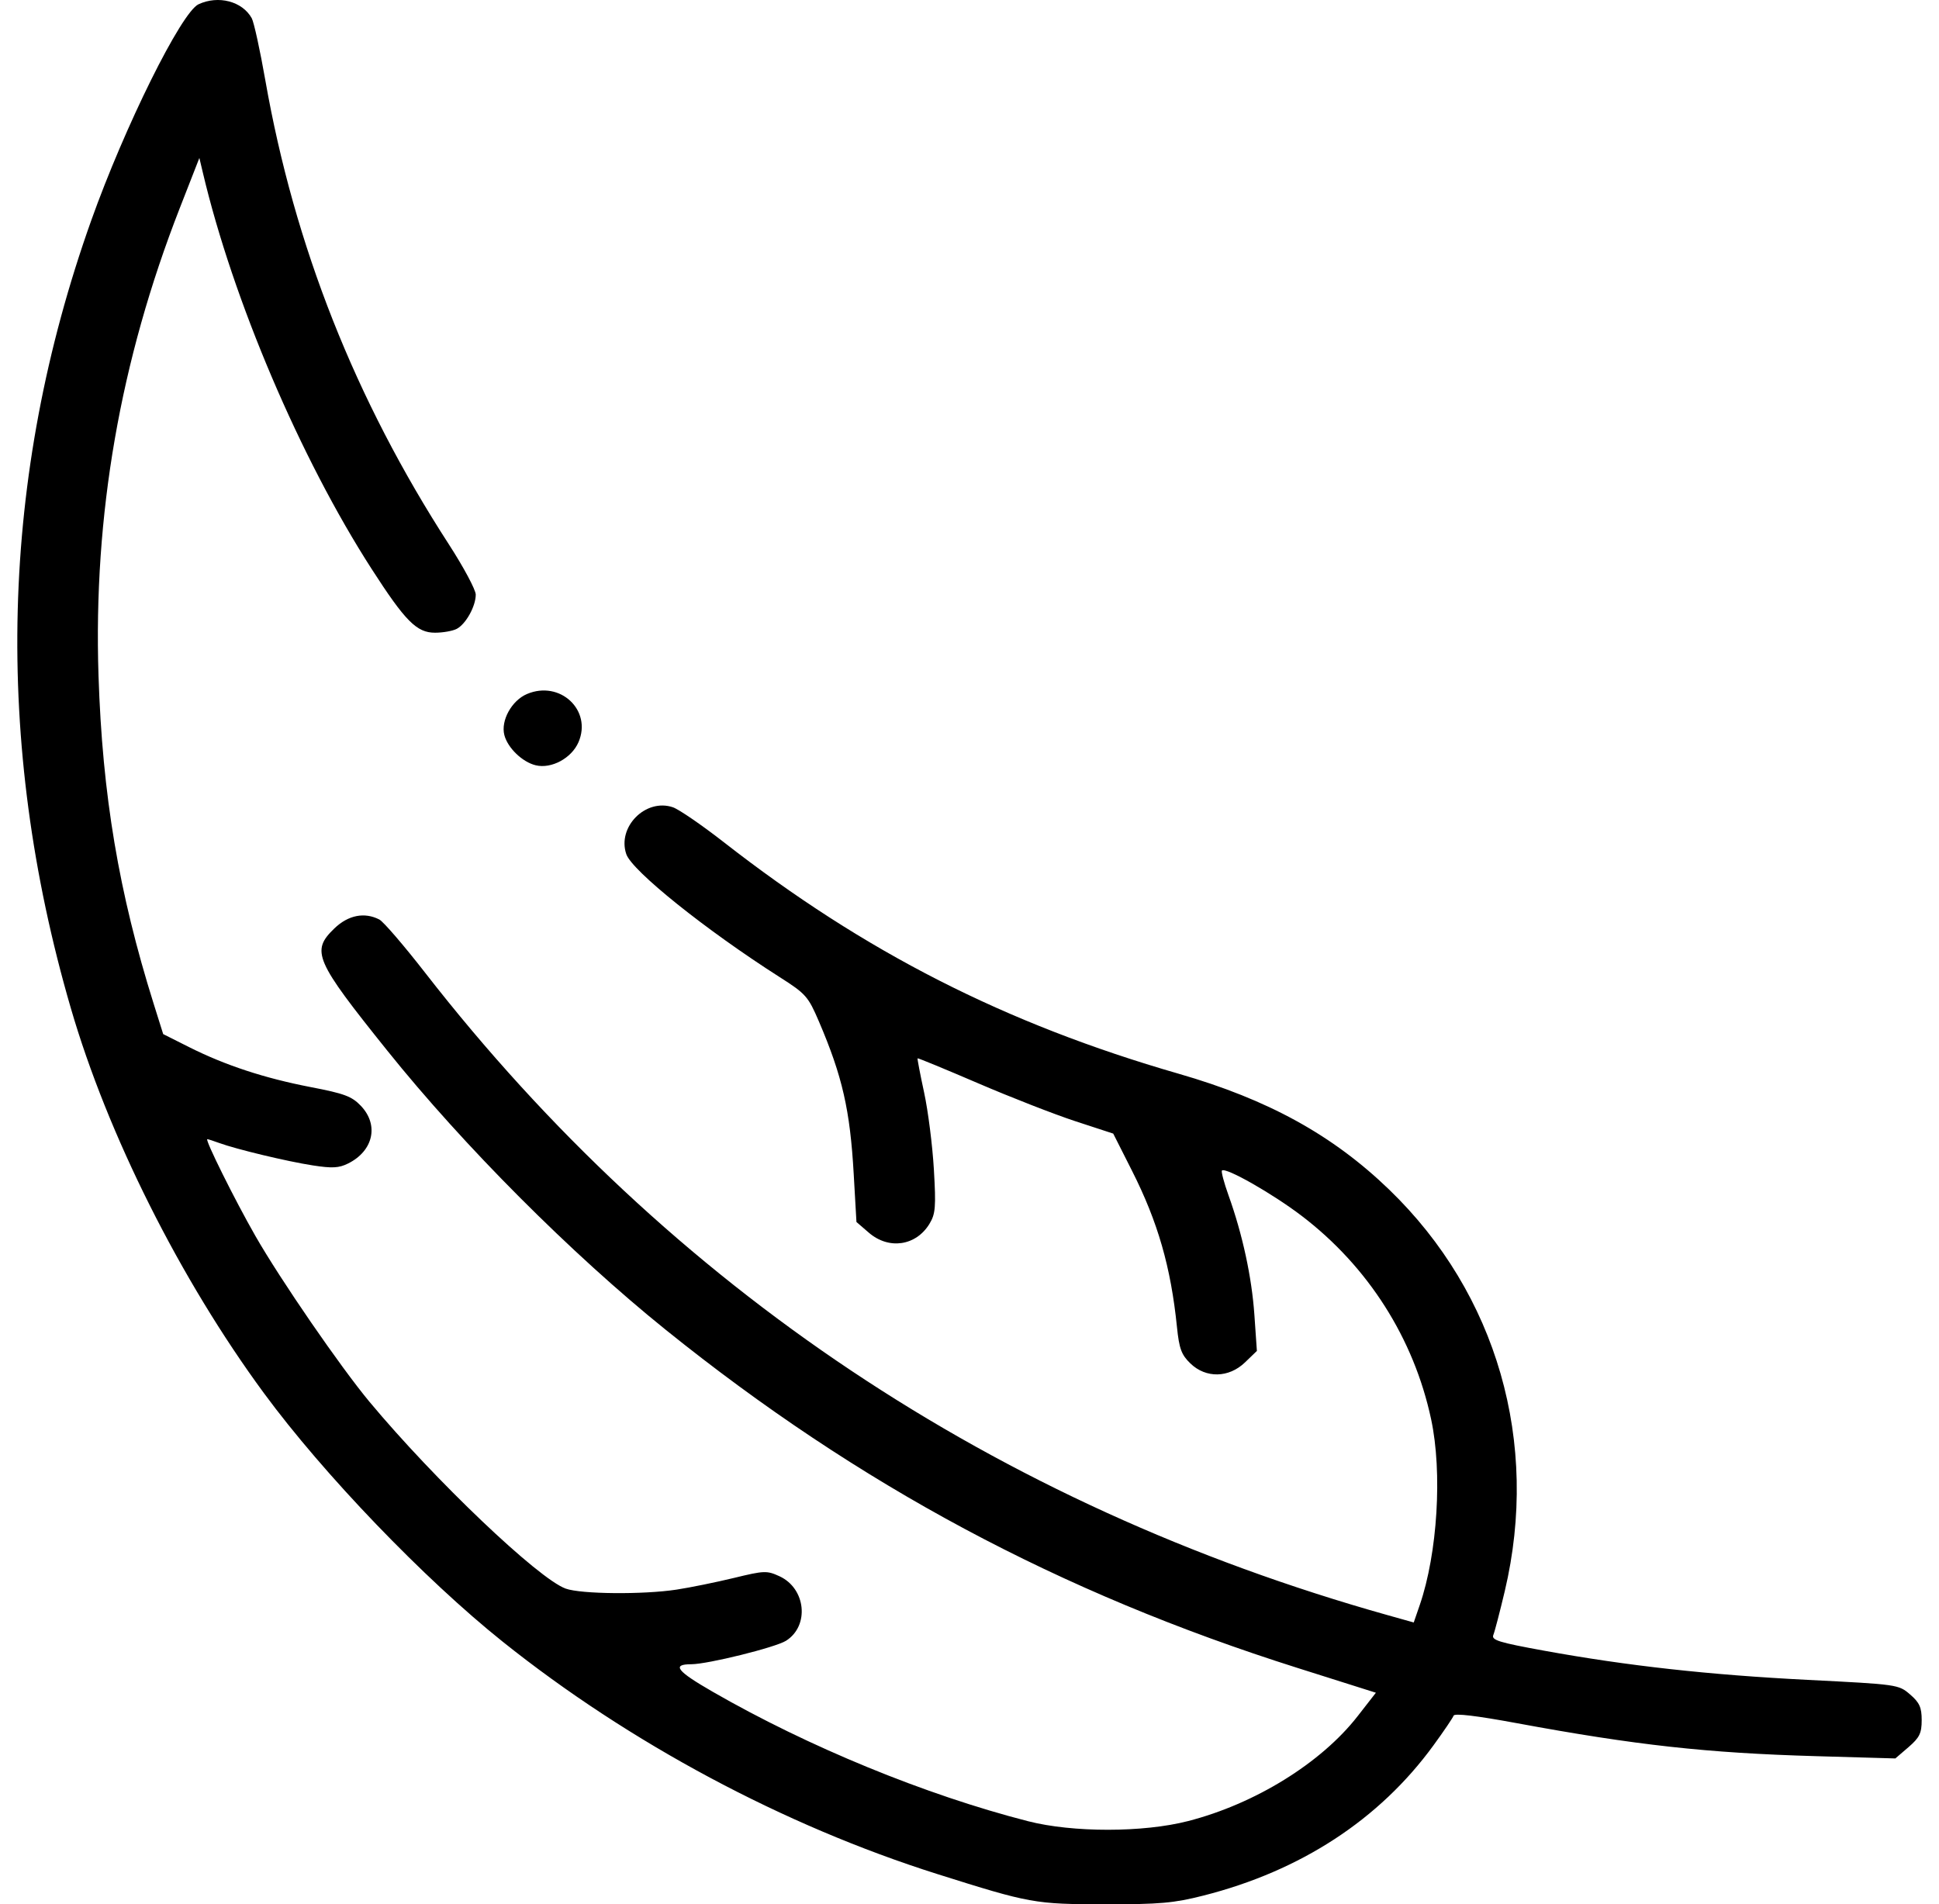 <svg xmlns="http://www.w3.org/2000/svg" fill="none" viewBox="0 0 56 55" height="55" width="56">
<path fill="black" d="M5.734 0.123C5.238 0.353 3.603 3.649 2.633 6.373C0.002 13.761 -0.196 21.416 2.044 29.113C3.107 32.768 5.202 36.945 7.62 40.234C9.341 42.575 12.249 45.602 14.521 47.418C18.178 50.341 22.64 52.727 27.067 54.126C29.756 54.975 29.883 54.998 31.918 55C33.495 55.002 33.901 54.966 34.755 54.749C37.565 54.037 39.84 52.552 41.399 50.411C41.698 50.001 41.96 49.614 41.981 49.552C42.007 49.478 42.643 49.554 43.8 49.768C47.24 50.404 49.298 50.632 52.446 50.722L54.739 50.788L55.12 50.461C55.438 50.186 55.5 50.06 55.5 49.681C55.5 49.314 55.437 49.174 55.165 48.94C54.832 48.653 54.808 48.65 52.212 48.519C49.364 48.375 46.998 48.113 44.597 47.676C43.282 47.437 43.068 47.37 43.129 47.221C43.169 47.124 43.317 46.555 43.459 45.956C44.473 41.668 43.236 37.368 40.122 34.36C38.489 32.783 36.624 31.756 34.037 31.011C29.036 29.569 24.967 27.497 20.897 24.319C20.263 23.825 19.604 23.373 19.431 23.315C18.646 23.051 17.819 23.885 18.088 24.67C18.253 25.153 20.386 26.862 22.517 28.221C23.273 28.702 23.341 28.779 23.65 29.5C24.329 31.086 24.551 32.059 24.656 33.91L24.735 35.294L25.094 35.604C25.67 36.1 26.452 35.986 26.842 35.35C27.018 35.062 27.035 34.864 26.971 33.773C26.931 33.087 26.805 32.09 26.69 31.558C26.575 31.025 26.49 30.579 26.5 30.567C26.511 30.554 27.295 30.878 28.243 31.285C29.191 31.693 30.458 32.187 31.059 32.384L32.151 32.741L32.694 33.816C33.44 35.292 33.816 36.598 33.992 38.33C34.055 38.952 34.121 39.13 34.379 39.379C34.829 39.813 35.489 39.8 35.958 39.348L36.3 39.018L36.228 37.977C36.152 36.885 35.885 35.65 35.481 34.525C35.349 34.157 35.264 33.834 35.291 33.808C35.398 33.705 36.752 34.475 37.595 35.118C39.512 36.58 40.833 38.656 41.332 40.991C41.661 42.529 41.517 44.865 41.003 46.359L40.83 46.861L40.082 46.651C28.772 43.476 19.345 37.184 12.275 28.091C11.666 27.308 11.073 26.619 10.956 26.558C10.528 26.337 10.057 26.43 9.658 26.814C8.976 27.472 9.088 27.73 11.189 30.349C13.386 33.089 16.508 36.219 19.226 38.407C24.807 42.9 30.601 46.001 37.473 48.174L39.737 48.89L39.209 49.568C38.157 50.918 36.251 52.098 34.316 52.596C33.02 52.931 30.982 52.932 29.688 52.6C26.725 51.84 23.349 50.454 20.587 48.864C19.545 48.265 19.391 48.068 19.964 48.067C20.437 48.067 22.397 47.581 22.701 47.389C23.385 46.957 23.275 45.877 22.512 45.526C22.148 45.359 22.075 45.361 21.195 45.575C20.683 45.699 19.938 45.851 19.539 45.912C18.573 46.059 16.783 46.043 16.338 45.883C15.55 45.6 12.548 42.741 10.669 40.485C9.83 39.476 8.099 36.961 7.377 35.699C6.78 34.656 5.909 32.902 5.987 32.902C6.011 32.902 6.164 32.951 6.327 33.011C6.825 33.193 8.291 33.545 9.029 33.659C9.597 33.747 9.789 33.736 10.054 33.604C10.784 33.24 10.949 32.491 10.422 31.939C10.161 31.665 9.947 31.585 8.974 31.398C7.639 31.14 6.509 30.769 5.463 30.244L4.713 29.867L4.438 28.991C3.43 25.781 2.957 22.965 2.845 19.509C2.695 14.878 3.469 10.424 5.191 6.013L5.758 4.562L5.86 4.992C6.73 8.671 8.671 13.229 10.734 16.434C11.706 17.943 12.035 18.274 12.562 18.274C12.789 18.274 13.071 18.225 13.189 18.164C13.453 18.027 13.74 17.511 13.74 17.174C13.74 17.035 13.389 16.38 12.961 15.718C10.256 11.538 8.504 7.105 7.663 2.319C7.51 1.445 7.333 0.639 7.271 0.527C7 0.038 6.308 -0.144 5.734 0.123ZM15.219 20.045C14.777 20.233 14.458 20.814 14.566 21.23C14.662 21.601 15.086 22.01 15.471 22.103C15.925 22.213 16.507 21.899 16.707 21.437C17.107 20.513 16.172 19.639 15.219 20.045Z" clip-rule="evenodd" fill-rule="evenodd"></path>
</svg>
